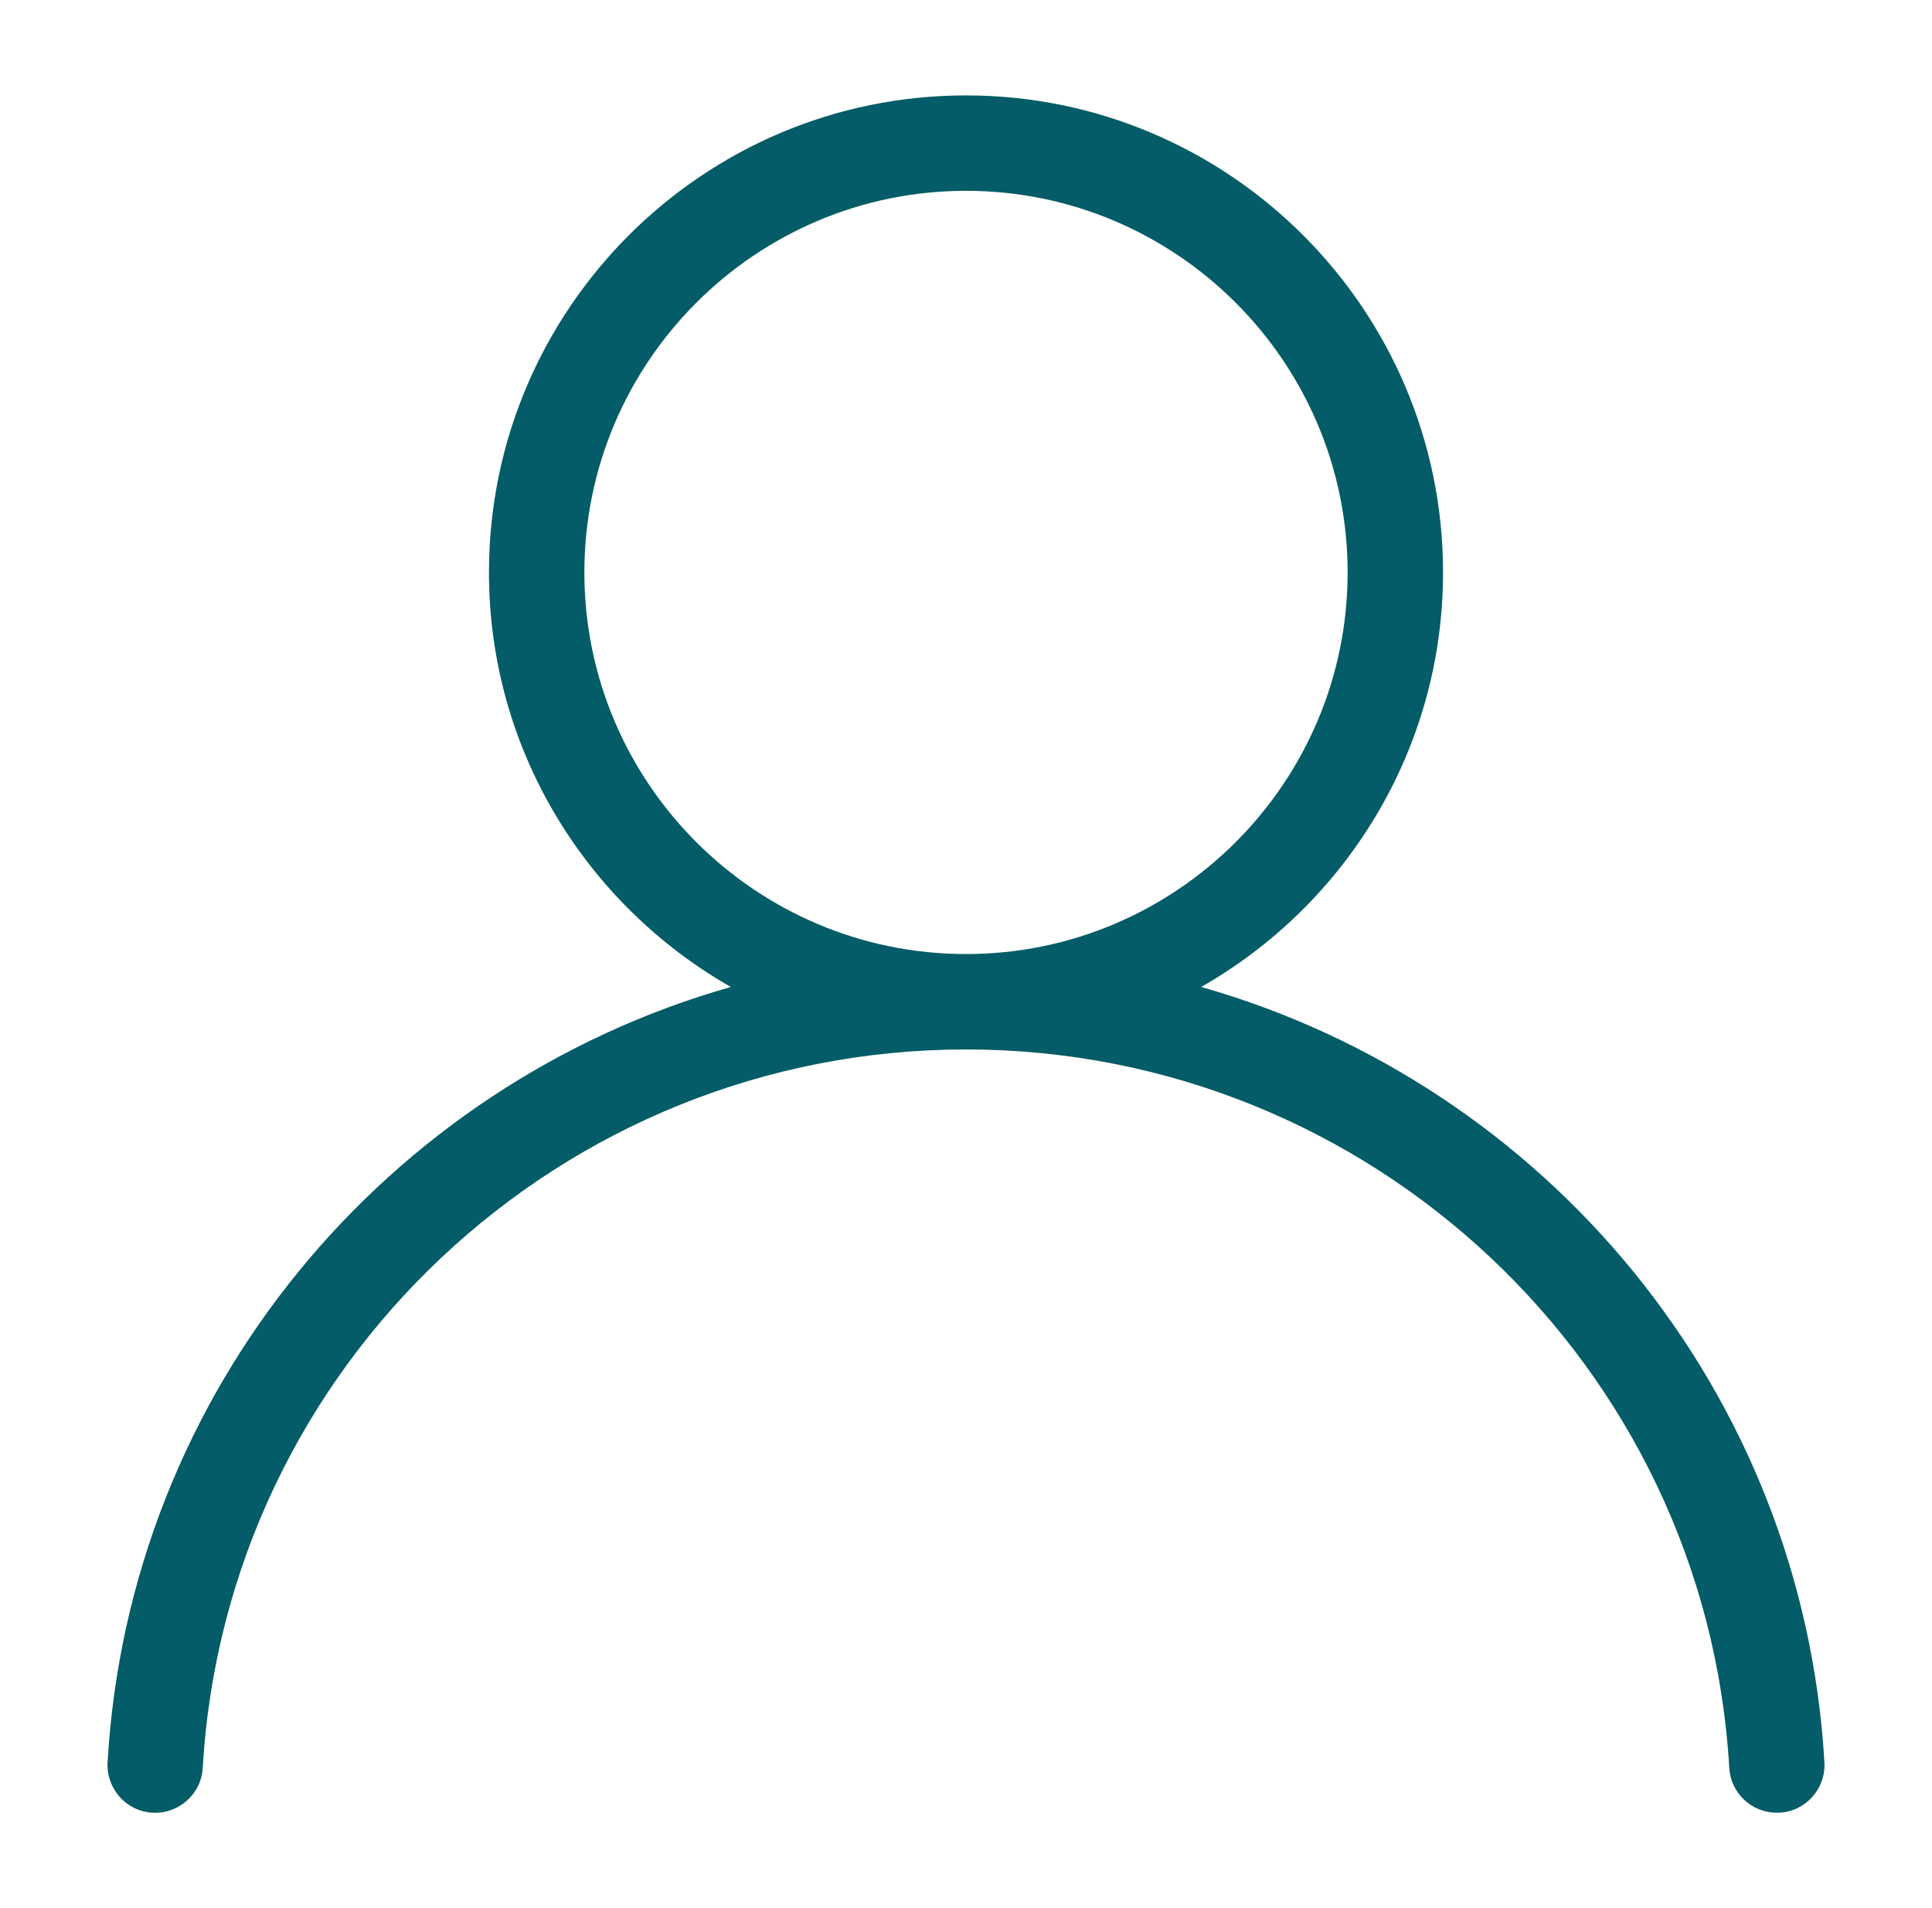 <svg width="81" height="80" viewBox="0 0 81 80" fill="none" xmlns="http://www.w3.org/2000/svg">
<path d="M50.36 41.38C56.4 37.94 60.5 31.44 60.5 24C60.5 12.97 51.53 4 40.5 4C29.47 4 20.5 12.97 20.5 24C20.5 31.44 24.59 37.93 30.64 41.38C16.24 45.47 5.41 58.29 4.51 73.89C4.45 74.99 5.29 75.94 6.39 76C7.49 76.06 8.44 75.22 8.5 74.12C9.48 57.23 23.54 44 40.5 44C57.46 44 71.52 57.23 72.5 74.12C72.56 75.18 73.44 76 74.49 76C74.53 76 74.57 76 74.61 76C75.71 75.94 76.55 74.99 76.49 73.89C75.58 58.29 64.76 45.47 50.36 41.38ZM24.5 24C24.5 15.18 31.68 8 40.5 8C49.32 8 56.5 15.18 56.5 24C56.5 32.82 49.32 40 40.5 40C31.68 40 24.5 32.82 24.5 24Z" fill="#035C67"/>
</svg>
